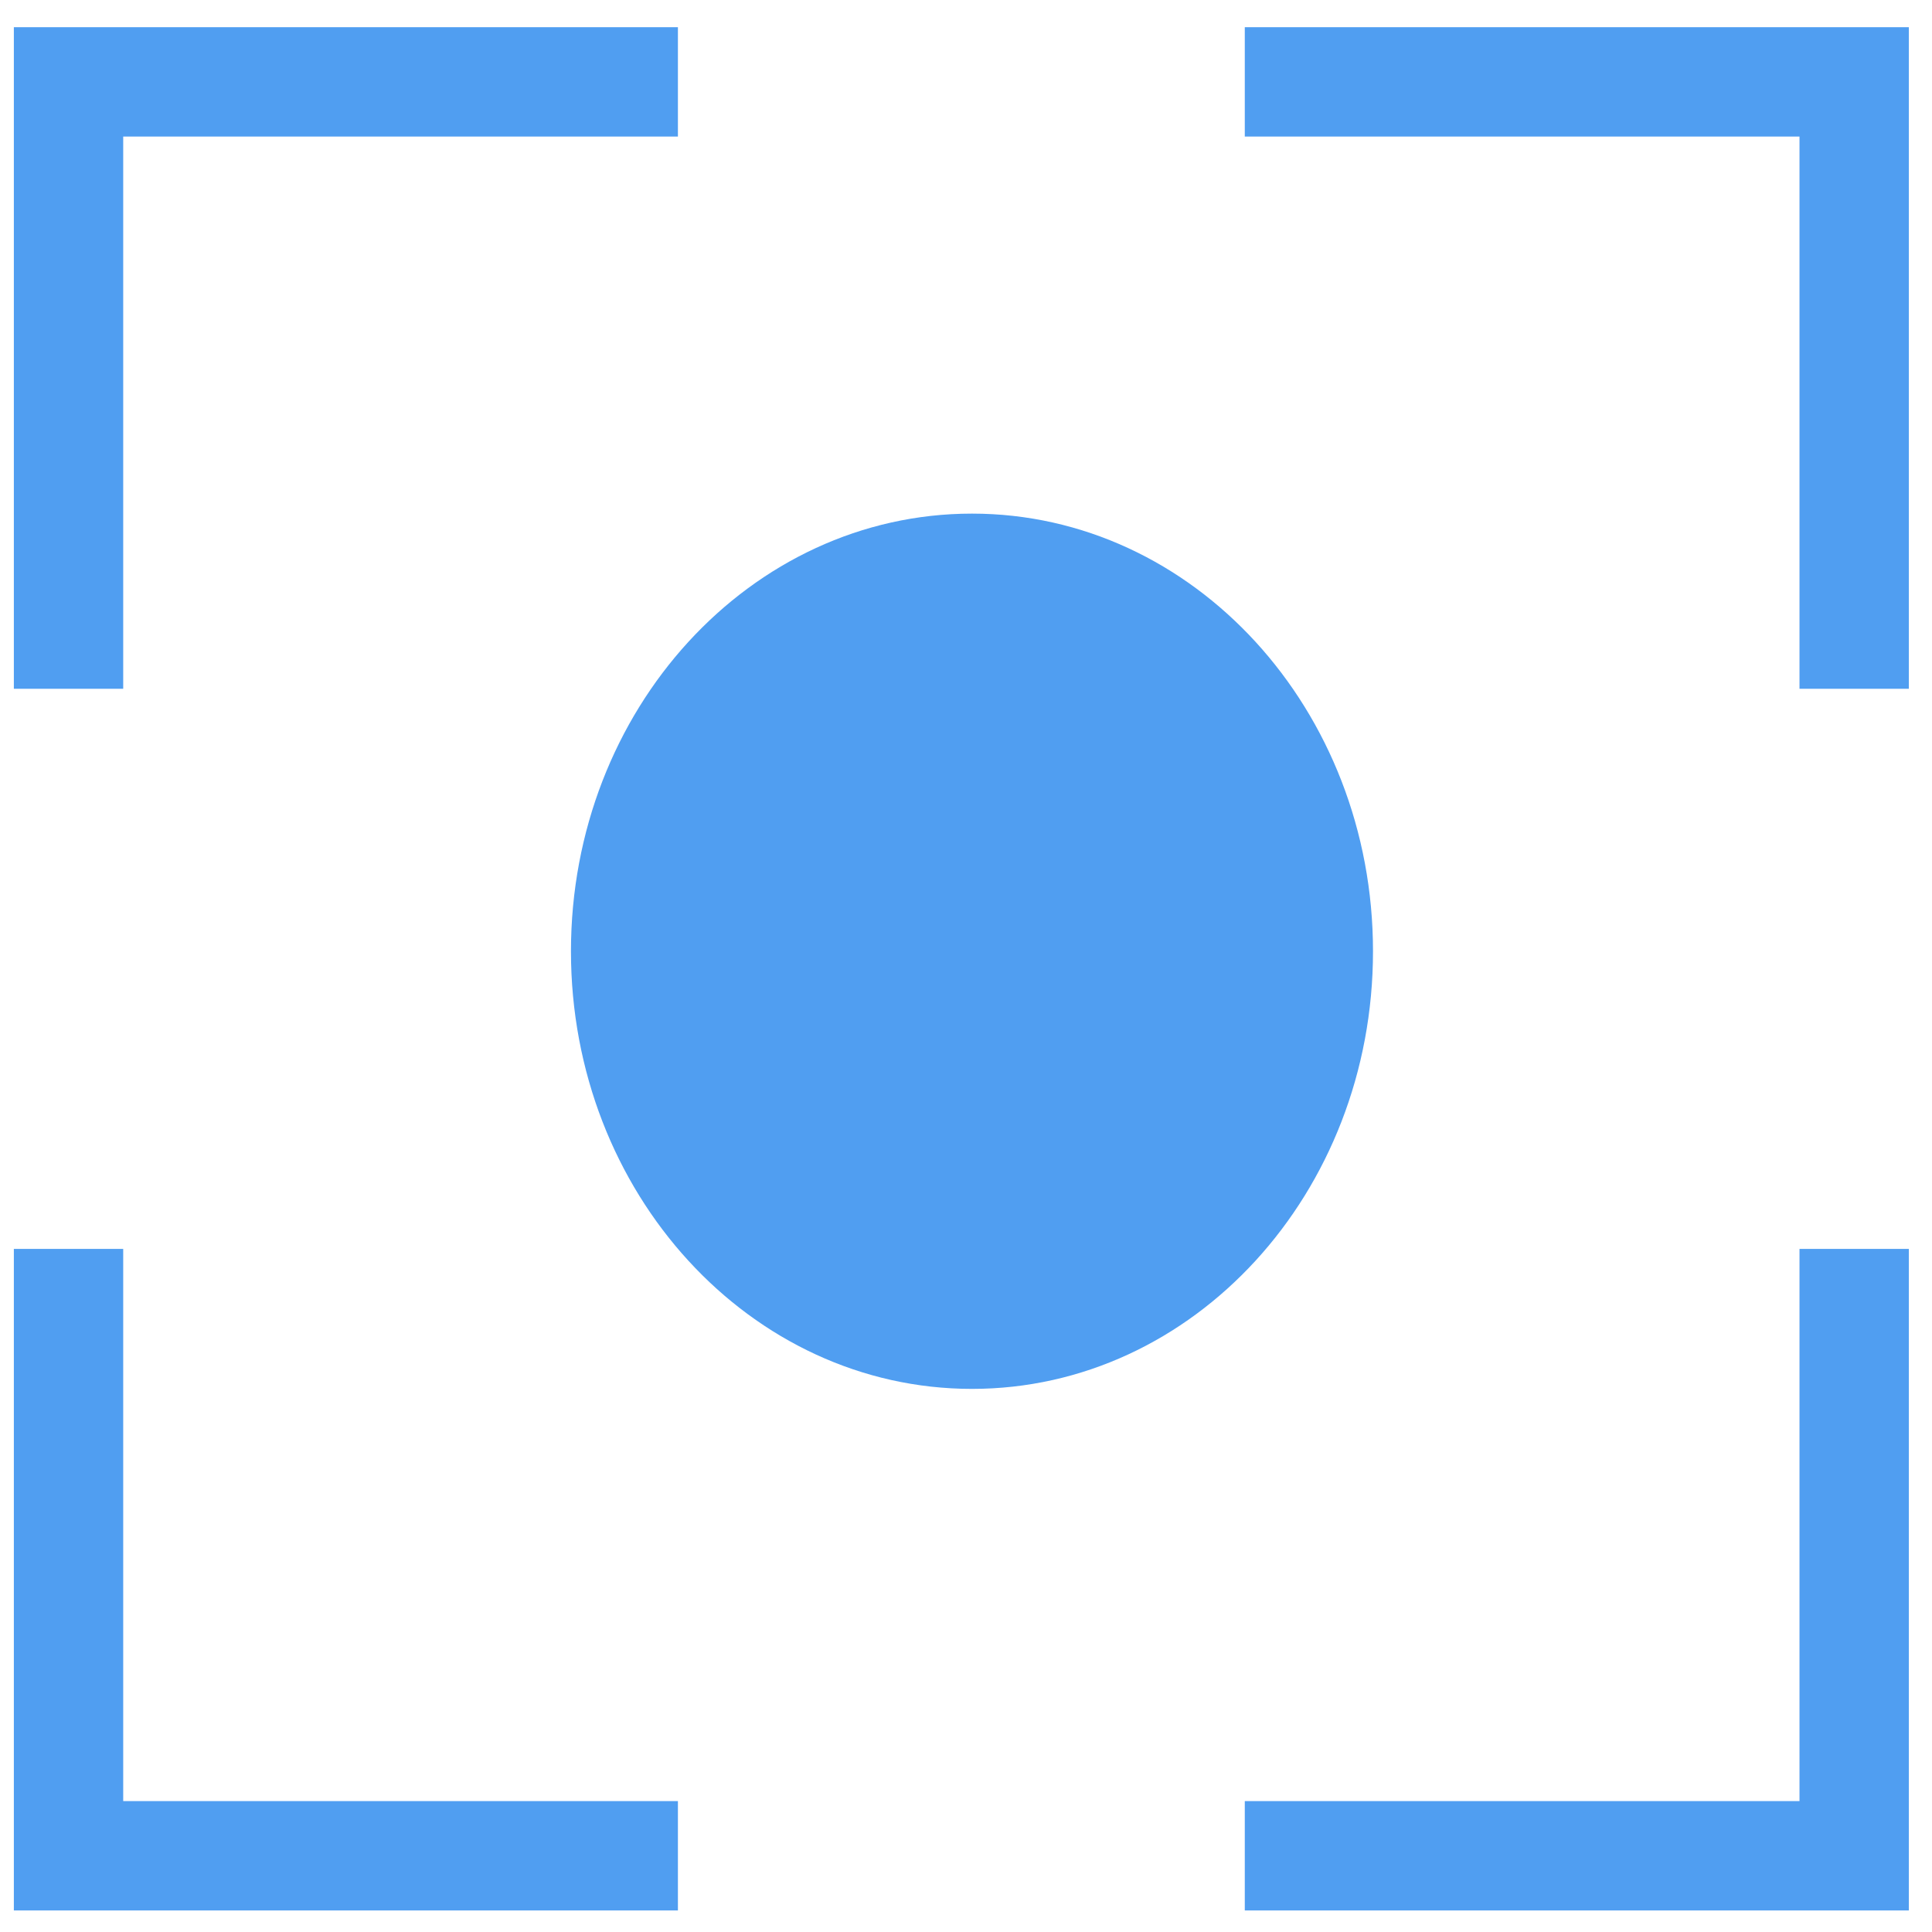 <?xml version="1.0" encoding="UTF-8"?>
<svg xmlns="http://www.w3.org/2000/svg" width="53" height="53" viewBox="0 0 53 53">
  <g fill="none" fill-rule="evenodd" transform="translate(1.88 2.246)">
    <polyline stroke="#509EF1" stroke-width="3" points="0 16.649 0 0 16.717 0"></polyline>
    <polyline stroke="#509EF1" stroke-width="3" points="48.985 16.649 48.985 0 32.268 0"></polyline>
    <polyline stroke="#509EF1" stroke-width="3" points="0 32.015 0 48.663 16.717 48.663"></polyline>
    <polyline stroke="#509EF1" stroke-width="3" points="48.985 32.015 48.985 48.663 32.268 48.663"></polyline>
    <path fill="#509EF1" d="M13.783,23.85 C13.783,17.221 18.708,11.844 24.785,11.844 C30.858,11.844 35.785,17.221 35.785,23.85 C35.785,30.482 30.858,35.855 24.785,35.855 C18.708,35.855 13.783,30.482 13.783,23.85"></path>
  </g>
</svg>
